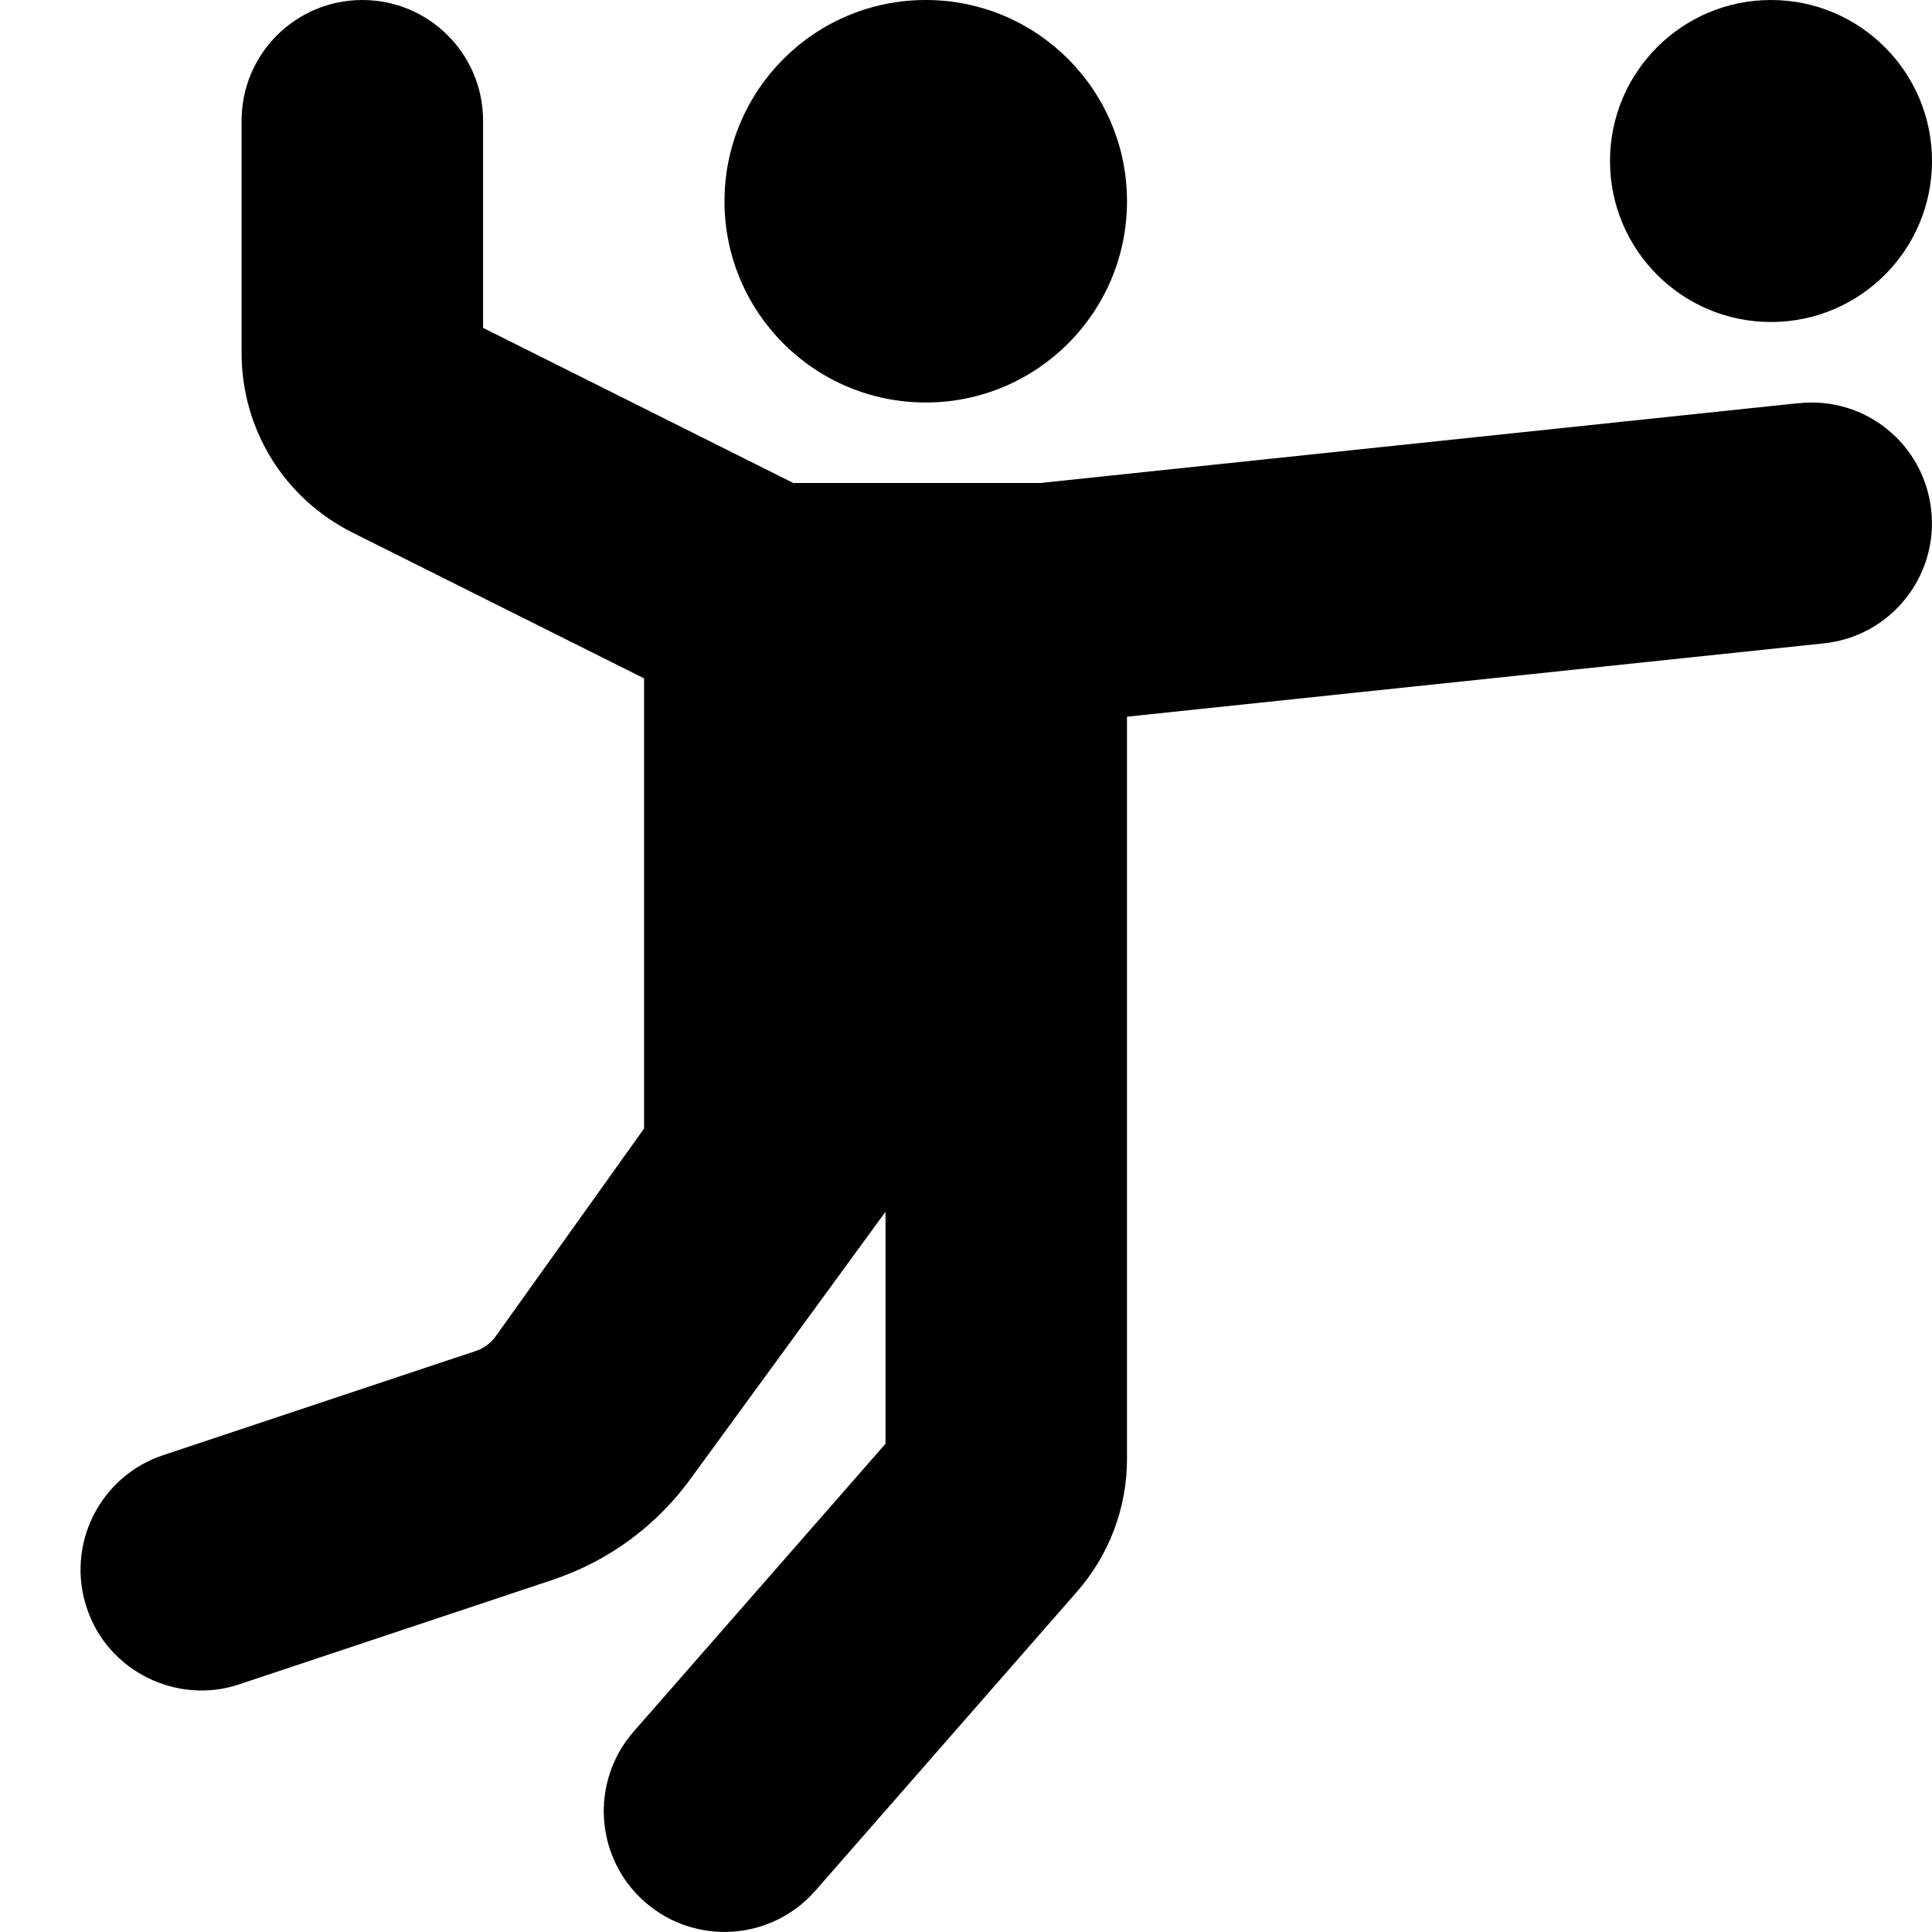 <?xml version="1.0" encoding="UTF-8"?> <svg xmlns="http://www.w3.org/2000/svg" id="Layer_1" viewBox="0 0 24 24" data-name="Layer 1"><circle cx="11.5" cy="2.5" r="2.5"></circle><circle cx="22" cy="2" r="2"></circle><path d="m22.343 5.008-9.421.992h-3.067l-3.854-1.927v-2.573c0-.829-.671-1.5-1.5-1.5s-1.5.671-1.5 1.5v2.882c0 .953.529 1.81 1.382 2.236l3.618 1.809v5.592l-1.843 2.581c-.061.086-.147.149-.249.183l-3.883 1.294c-.786.262-1.21 1.111-.948 1.897.26.793 1.132 1.21 1.897.948l3.882-1.294c.708-.235 1.31-.681 1.742-1.286l2.401-3.289v2.882l-3.129 3.576c-.545.624-.482 1.571.141 2.117.621.544 1.569.484 2.117-.141l3.251-3.716c.399-.456.62-1.041.62-1.647v-9.221l8.657-.911c.824-.086 1.421-.825 1.334-1.649-.086-.824-.818-1.423-1.649-1.334z"></path></svg> 